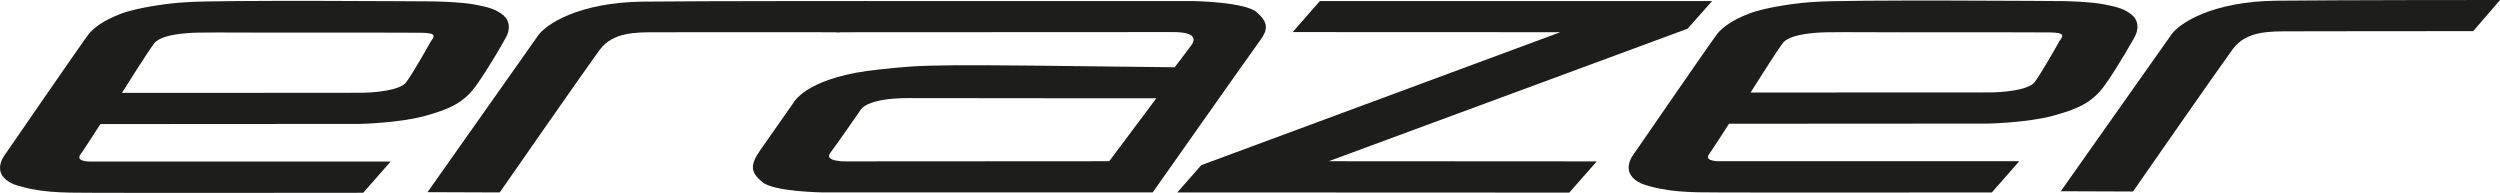 <?xml version="1.0" encoding="UTF-8"?>
<svg xmlns="http://www.w3.org/2000/svg" id="Ebene_1" data-name="Ebene 1" viewBox="0 0 458.99 35.42">
  <defs>
    <style>
      .cls-1 {
        fill: #1d1d1b;
      }
    </style>
  </defs>
  <g>
    <path class="cls-1" d="M98.61,6.77c1.5-2.37,7.76-6.34,19.45-6.47,11.69-.13,41.08-.1,41.08-.1l-4.93,5.72s-32.87-.03-33.33,0c-4.11,0-8.29-.08-10.78,3.22-2.43,3.3-18.35,26.19-18.35,26.19l-13.26-.05s19.95-28.28,20.12-28.5Z"></path>
    <path class="cls-1" d="M92.54,2.91c-1.46-1.22-2.72-1.55-5.13-2.03-2.82-.56-7.84-.62-7.84-.62,0,0-40.08-.31-45.56.16-2.08.08-8.51.83-11.93,2.15-3.09,1.19-4.83,2.52-5.74,3.62-.91,1.1-15.13,21.79-15.2,21.87-.36.46-3.03,3.83,1.34,5.76,4.47,1.55,8.91,1.57,13.98,1.57,5.07.05,50.23,0,50.23,0l5.03-5.73H16.98s-3.23.16-2.23-1.27c1.01-1.43,3.68-5.61,3.68-5.61l47.61-.03s7.12-.15,11.88-1.44c4.34-1.2,7.16-2.3,9.53-5.65,2.36-3.29,5.26-8.43,5.49-8.89.16-.25,1.21-2.34-.42-3.86ZM79.07,7.65c-.03.06-3.32,5.93-4.57,7.55-1.31,1.46-5.79,1.79-8.02,1.83-.39.02-44.09.02-44.09.02,0,0,4.55-7.25,5.83-8.97,1.09-1.63,5.17-1.9,5.96-1.98,2.02-.22,7.39-.11,16.03-.11,11.5-.03,25.27,0,27,.02,3.18.01,2.5.75,1.86,1.63Z"></path>
    <path class="cls-1" d="M391.55,2.85c-1.46-1.22-2.72-1.55-5.13-2.03-2.82-.56-7.84-.62-7.84-.62,0,0-40.08-.31-45.56.16-2.08.08-8.51.83-11.93,2.15-3.09,1.19-4.83,2.52-5.74,3.62-.91,1.1-15.13,21.79-15.2,21.87-.36.46-3.03,3.83,1.34,5.76,4.47,1.55,8.91,1.57,13.98,1.57,5.07.05,50.23,0,50.23,0l5.03-5.73h-54.74s-3.23.16-2.23-1.27c1.01-1.43,3.68-5.61,3.68-5.61l47.61-.03s7.12-.15,11.88-1.44c4.34-1.2,7.16-2.3,9.53-5.65,2.36-3.29,5.26-8.43,5.49-8.89.16-.25,1.21-2.34-.42-3.86ZM378.08,7.59c-.03.06-3.32,5.93-4.57,7.55-1.31,1.46-5.79,1.79-8.02,1.83q-.39.02-44.09.02s4.55-7.25,5.83-8.97c1.09-1.63,5.17-1.9,5.96-1.98,2.02-.22,7.39-.11,16.03-.11,11.5-.03,25.27,0,27,.02,3.18.01,2.5.75,1.86,1.63Z"></path>
    <polygon class="cls-1" points="242.31 .2 237.33 5.89 286.47 5.91 220.55 30.32 216.14 35.33 288.12 35.36 293.16 29.63 243.94 29.6 309.83 5.27 314.33 .2 242.31 .2"></polygon>
    <path class="cls-1" d="M230.72,2.23c-2.25-1.88-11.53-2.03-11.53-2.03h-60.6l-5.05,5.72s56-.03,61.89-.03c4.42,0,3.89,1.56,3.36,2.33-.33.47-3.12,4.13-3.12,4.13-44.74-.55-45.43-.55-54.17.4-12.65,1.26-15.51,5.53-15.84,6.15-.17.22-3.87,5.53-5.96,8.49-2.08,2.95-1.91,4.21.24,6.03,2.15,1.81,11.23,1.91,11.23,1.91h60.46s18.52-26.29,19.81-28.04,1.52-3.17-.73-5.04ZM203.65,29.6l-48.4.03s-4.05.06-2.81-1.57c1.24-1.63,5.6-7.93,5.6-7.93,0,0,1.03-2.15,8.9-2.12,7.87.03,45.36.03,45.36.03l-8.65,11.56Z"></path>
  </g>
  <path class="cls-1" d="M398.47,6.6c1.5-2.37,7.76-6.34,19.45-6.47,11.69-.13,41.08-.13,41.08-.13l-4.93,5.72s-32.87,0-33.33.03c-4.11,0-8.29-.08-10.78,3.22-2.43,3.3-18.35,26.19-18.35,26.19l-13.26-.05s19.95-28.28,20.12-28.5Z"></path>
</svg>
